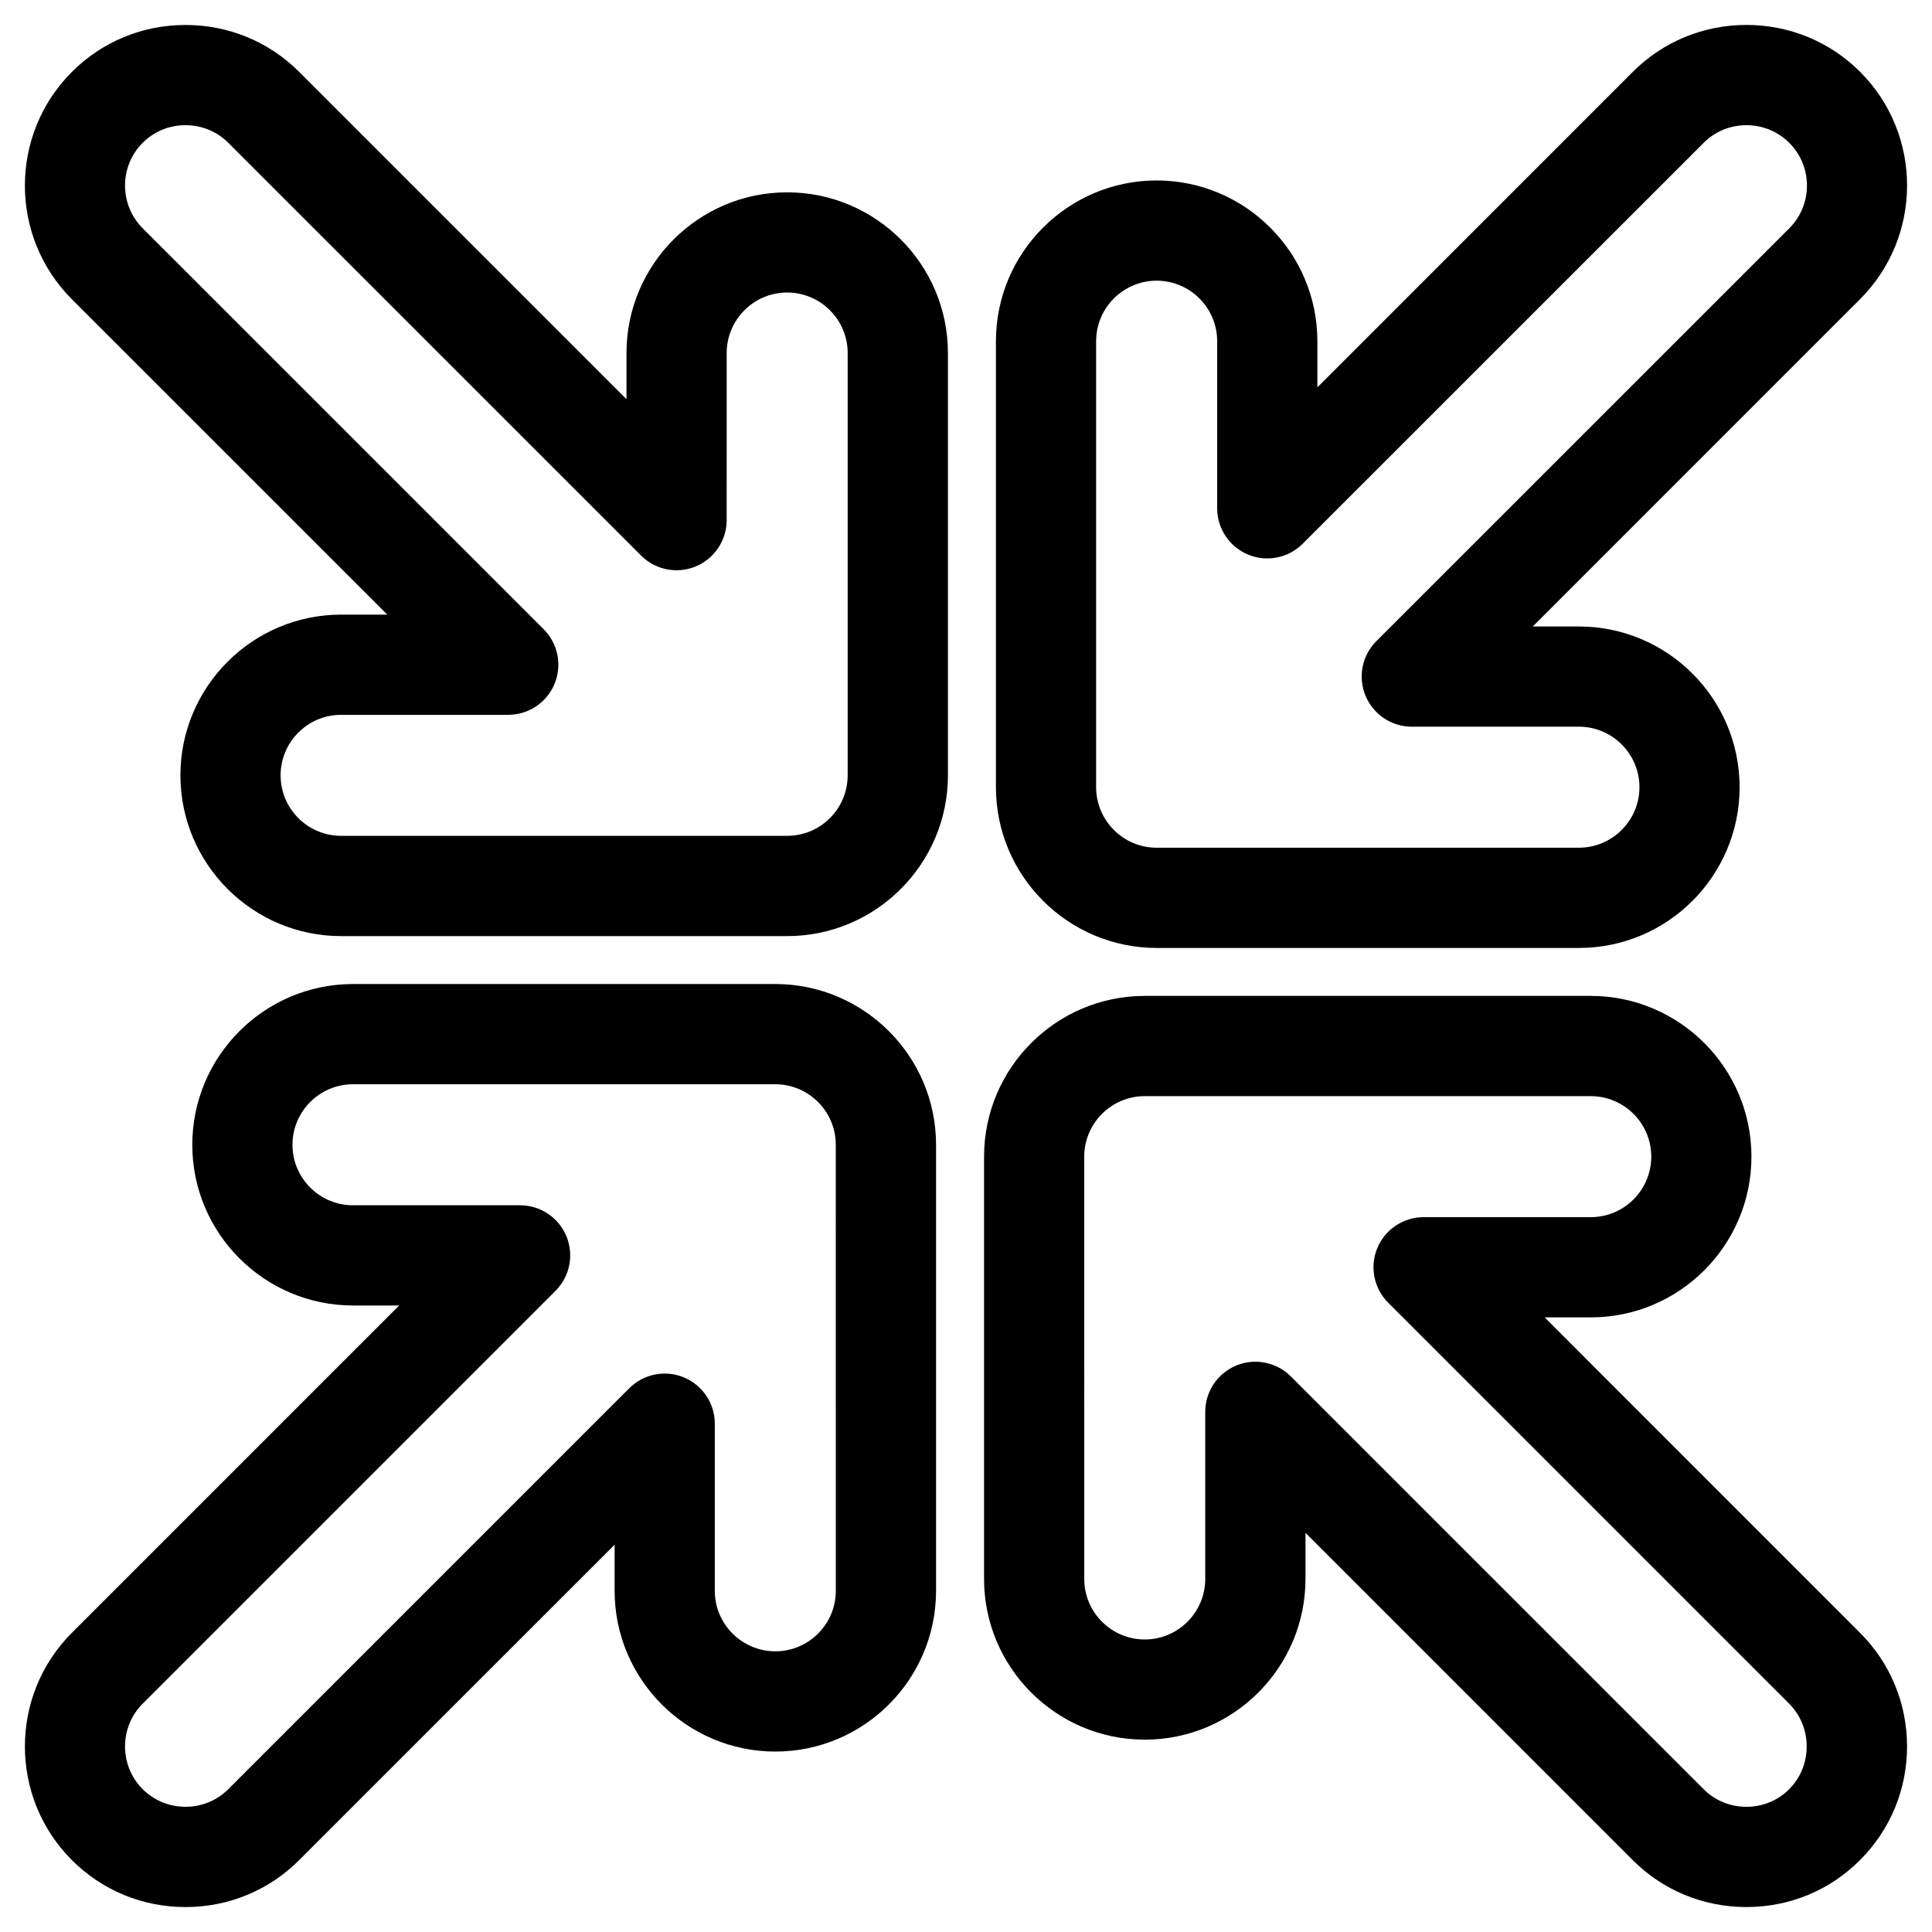<?xml version="1.0" encoding="UTF-8"?>
<!-- The Best Svg Icon site in the world: iconSvg.co, Visit us! https://iconsvg.co -->
<svg fill="#000000" width="800px" height="800px" version="1.1" viewBox="144 144 512 512" xmlns="http://www.w3.org/2000/svg">
 <path d="m368.64 349.47c0 8.848-7.188 16.035-16.035 16.035h-118.2c-8.848 0-16.043-7.188-16.043-16.035 0-8.844 7.195-16.035 16.043-16.035h44.289c5.359 0 10.207-3.231 12.262-8.195 2.055-4.953 0.926-10.672-2.867-14.469l-106.27-106.26c-6.246-6.258-6.246-16.43 0-22.672 3.012-3.012 7.031-4.664 11.332-4.664 4.309 0 8.328 1.652 11.348 4.664l109.41 109.4c3.797 3.797 9.516 4.934 14.465 2.871 4.957-2.055 8.203-6.898 8.203-12.273l0.004-44.285c0-8.836 7.184-16.031 16.027-16.031 8.836 0 16.035 7.195 16.035 16.035v111.91zm-16.031-154.5c-23.477 0-42.582 19.109-42.582 42.594v12.227l-86.738-86.73c-8.02-8.031-18.727-12.445-30.129-12.445-11.391 0-22.086 4.414-30.113 12.445-16.605 16.609-16.605 43.629 0 60.242l83.594 83.578h-12.227c-23.488 0-42.602 19.113-42.602 42.598 0.016 23.484 19.113 42.598 42.602 42.598h118.2c23.484 0 42.594-19.105 42.602-42.598l-0.004-111.91c0.008-23.488-19.113-42.598-42.598-42.598zm12.891 370.61c0 8.844-7.195 16.035-16.027 16.035-8.848 0-16.043-7.195-16.043-16.035v-44.289c0-5.371-3.231-10.207-8.203-12.27-4.953-2.055-10.672-0.918-14.469 2.883l-106.26 106.25c-3.019 3.004-7.031 4.664-11.348 4.664-4.297 0-8.316-1.664-11.332-4.664-6.246-6.242-6.246-16.418 0-22.672l109.41-109.41c3.793-3.793 4.926-9.5 2.875-14.465-2.055-4.957-6.906-8.195-12.273-8.195h-44.285c-8.844 0-16.035-7.195-16.035-16.031 0-8.844 7.195-16.043 16.035-16.043h111.91c8.844 0 16.035 7.199 16.035 16.031l0.008 118.21zm-16.031-160.8h-111.91c-23.484 0-42.598 19.121-42.598 42.605 0 23.473 19.113 42.578 42.594 42.586h12.227l-86.73 86.734c-16.605 16.609-16.605 43.629 0 60.242 8.016 8.027 18.723 12.445 30.113 12.445 11.402 0 22.105-4.418 30.121-12.445l83.594-83.582v12.219c0 23.484 19.109 42.598 42.598 42.598 23.473 0 42.586-19.105 42.586-42.598v-118.21c0-23.477-19.117-42.586-42.598-42.598zm268.69 213.38c-3.023 3.012-7.055 4.664-11.336 4.664-4.312 0-8.348-1.652-11.336-4.664l-109.41-109.4c-2.543-2.539-5.945-3.883-9.391-3.883-1.715 0-3.445 0.332-5.09 1.012-4.957 2.055-8.195 6.898-8.195 12.27v44.289c0 8.832-7.195 16.027-16.02 16.027-8.852 0-16.043-7.195-16.043-16.027l-0.004-111.93c0-8.832 7.188-16.02 16.027-16.031h118.2c8.855 0.012 16.043 7.199 16.043 16.031 0 8.836-7.184 16.043-16.043 16.043h-44.281c-5.371 0-10.223 3.238-12.281 8.191-2.055 4.957-0.918 10.672 2.883 14.469l106.26 106.26c2.988 3.012 4.644 7.031 4.644 11.34 0.008 4.301-1.648 8.332-4.637 11.332zm-64.812-125.04h12.234c23.488-0.012 42.57-19.109 42.57-42.598 0-23.477-19.086-42.586-42.582-42.598h-118.2c-23.484 0.012-42.582 19.121-42.582 42.598v111.92c0 23.473 19.098 42.586 42.598 42.586 23.469 0 42.57-19.105 42.586-42.586v-12.227l86.719 86.73c8.027 8.027 18.723 12.445 30.133 12.445 11.422 0 22.113-4.418 30.098-12.445 8.031-8.02 12.469-18.715 12.469-30.117 0-11.402-4.438-22.098-12.469-30.121zm-118.86-258.7c0.012-8.844 7.199-16.035 16.031-16.035 8.848 0 16.043 7.195 16.043 16.035v44.285c0 5.371 3.238 10.211 8.195 12.273 4.969 2.055 10.676 0.918 14.469-2.883l106.27-106.25c2.988-3.004 7.023-4.664 11.336-4.664 4.316 0 8.312 1.664 11.336 4.664 6.258 6.254 6.258 16.426 0 22.672l-109.42 109.4c-3.797 3.797-4.934 9.5-2.871 14.469 2.062 4.957 6.898 8.195 12.273 8.195h44.285c8.832 0 16.035 7.195 16.035 16.035 0 8.836-7.203 16.035-16.035 16.035l-111.92 0.004c-8.832 0-16.02-7.199-16.031-16.035v-118.2zm16.027 160.8h111.92c23.492 0 42.578-19.113 42.578-42.598s-19.086-42.586-42.578-42.598h-12.227l86.715-86.727c16.625-16.609 16.625-43.629 0.047-60.242-8.031-8.016-18.723-12.445-30.137-12.445-11.418 0-22.113 4.43-30.133 12.445l-83.582 83.594v-12.227c0-23.484-19.113-42.598-42.602-42.598-23.477 0.016-42.582 19.113-42.586 42.598v118.2c0.004 23.48 19.109 42.586 42.586 42.598z" fill-rule="evenodd"/>
</svg>